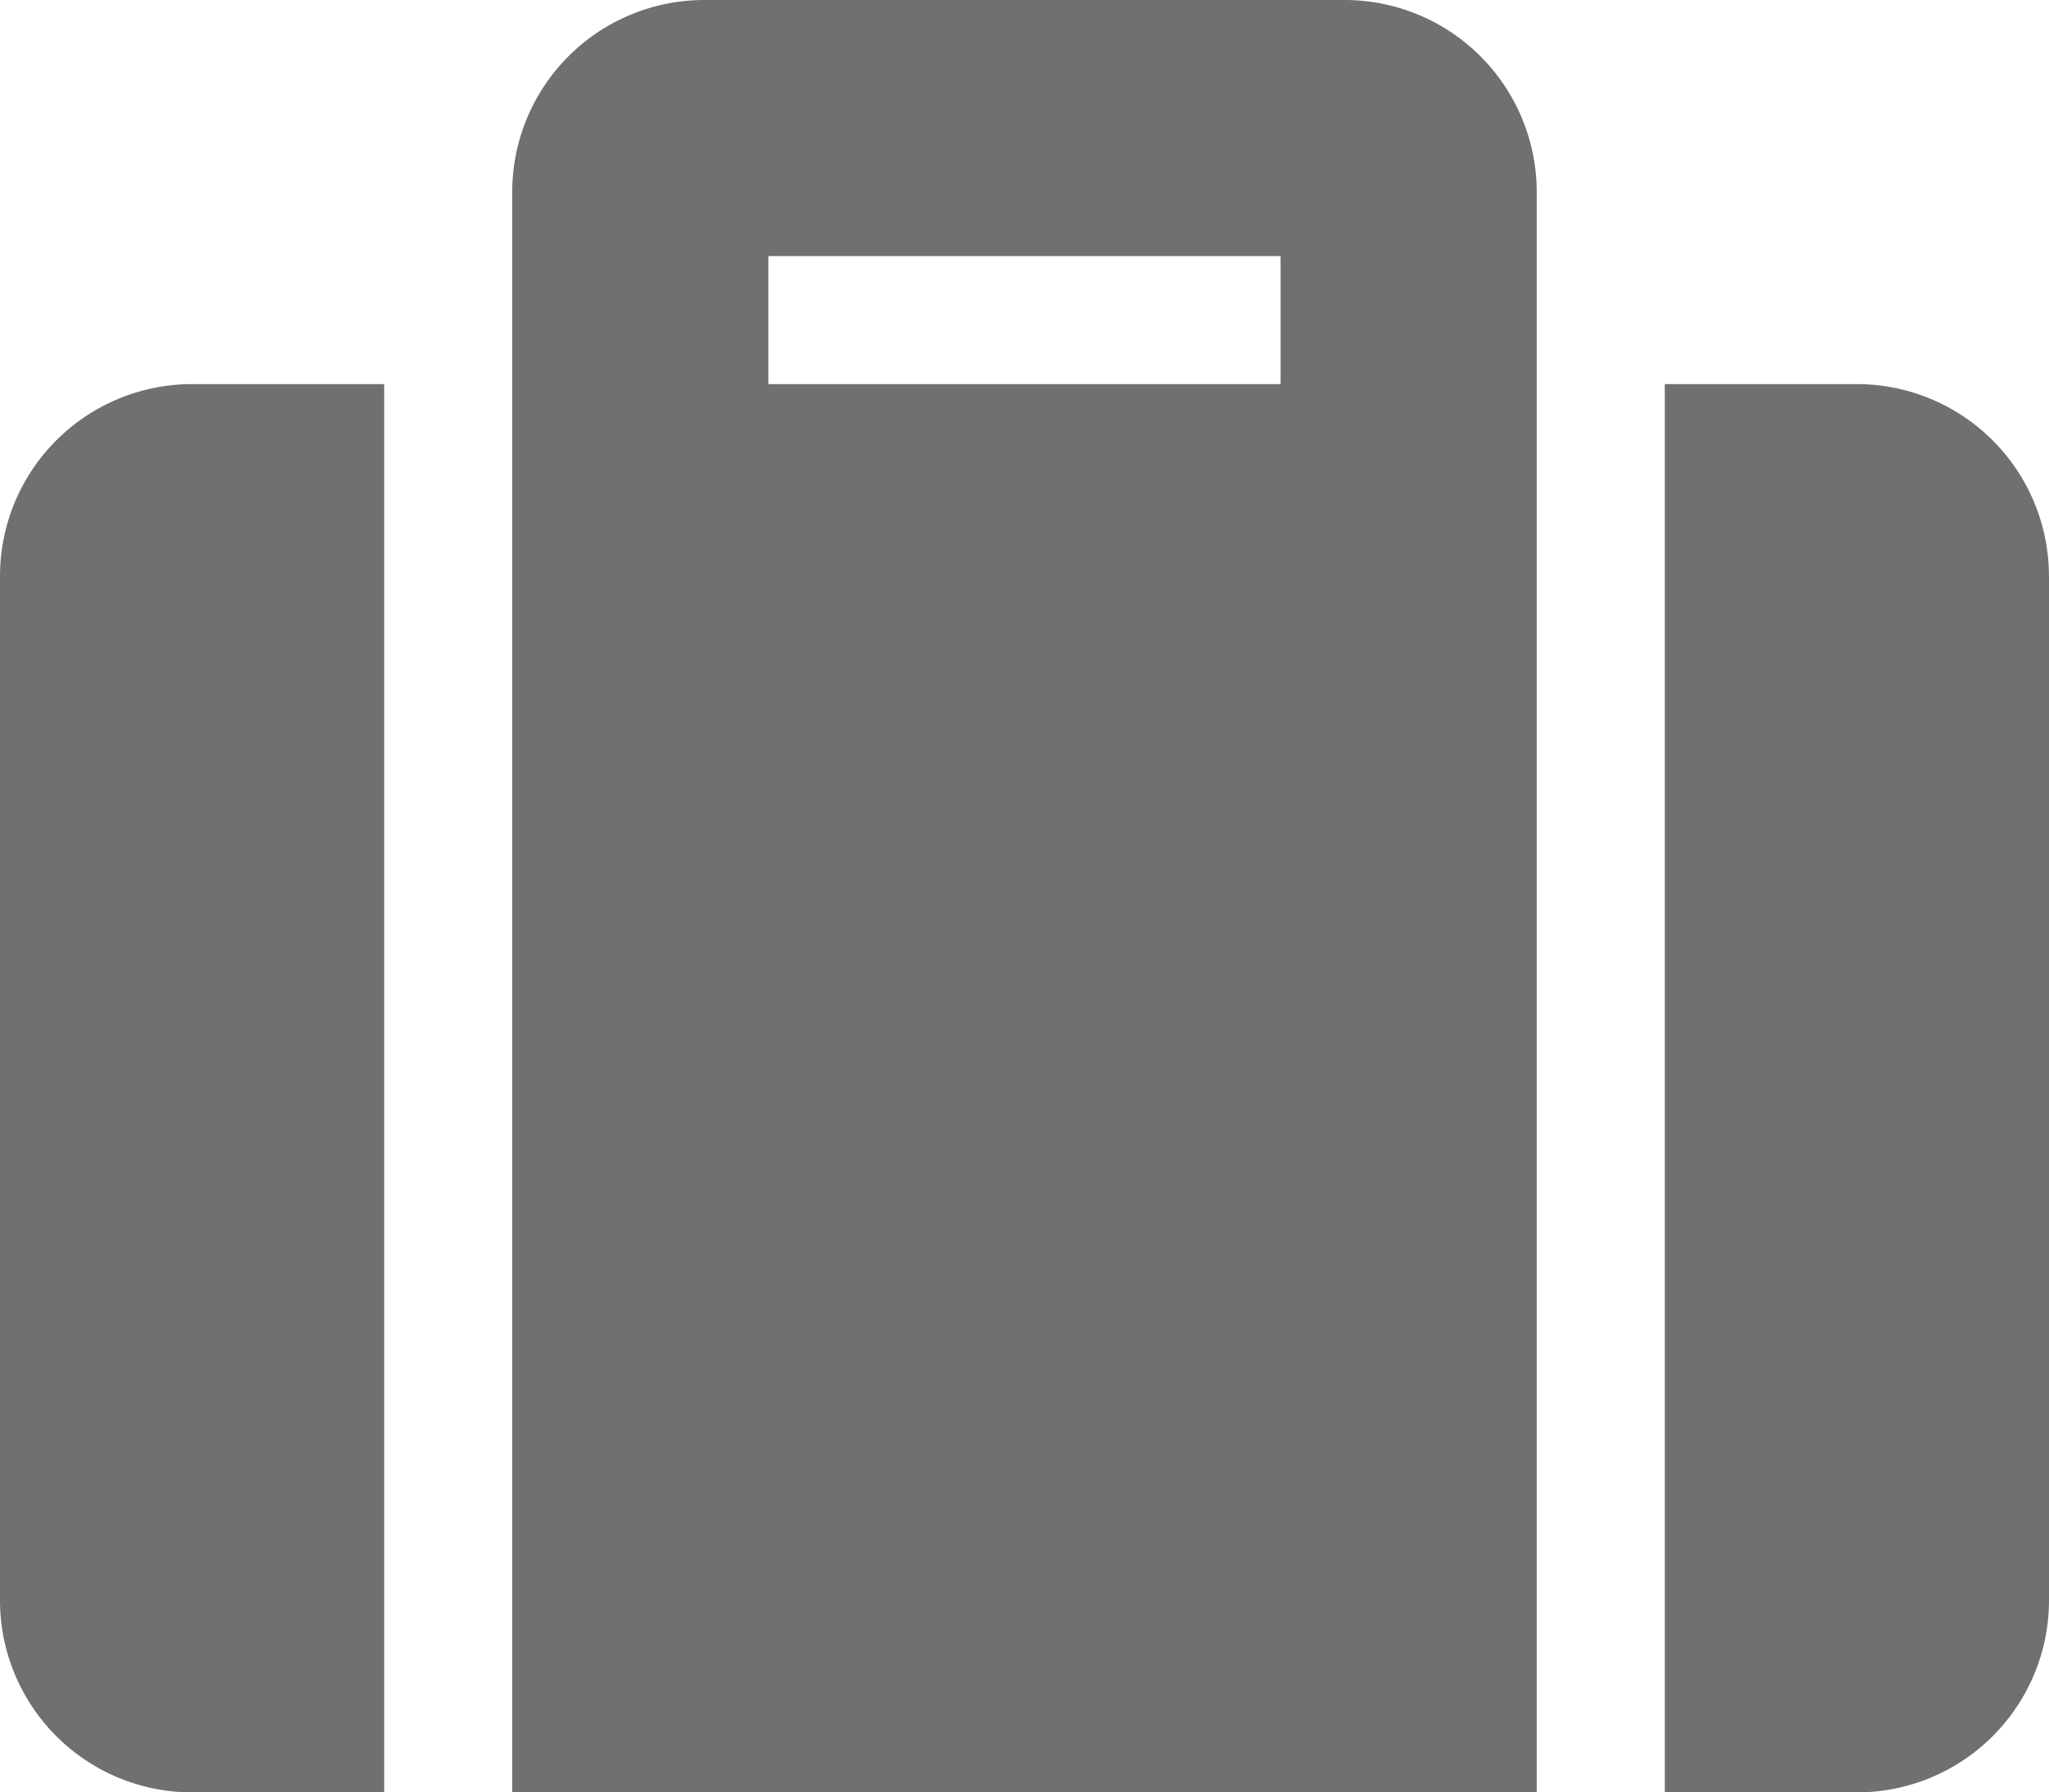 <svg xmlns="http://www.w3.org/2000/svg" width="34.286" height="30" viewBox="0 0 34.286 30"><path d="M8.571,32.25H25.714V5.464A3.215,3.215,0,0,0,22.5,2.25H11.786A3.215,3.215,0,0,0,8.571,5.464ZM12.857,6.536h8.571V8.679H12.857Zm21.429,5.357V29.036a3.215,3.215,0,0,1-3.214,3.214H27.857V8.679h3.214a3.215,3.215,0,0,1,3.214,3.214ZM6.429,32.25H3.214A3.215,3.215,0,0,1,0,29.036V11.893A3.215,3.215,0,0,1,3.214,8.679H6.429Z" transform="translate(0 -2.25)" fill="#707070"/></svg>
